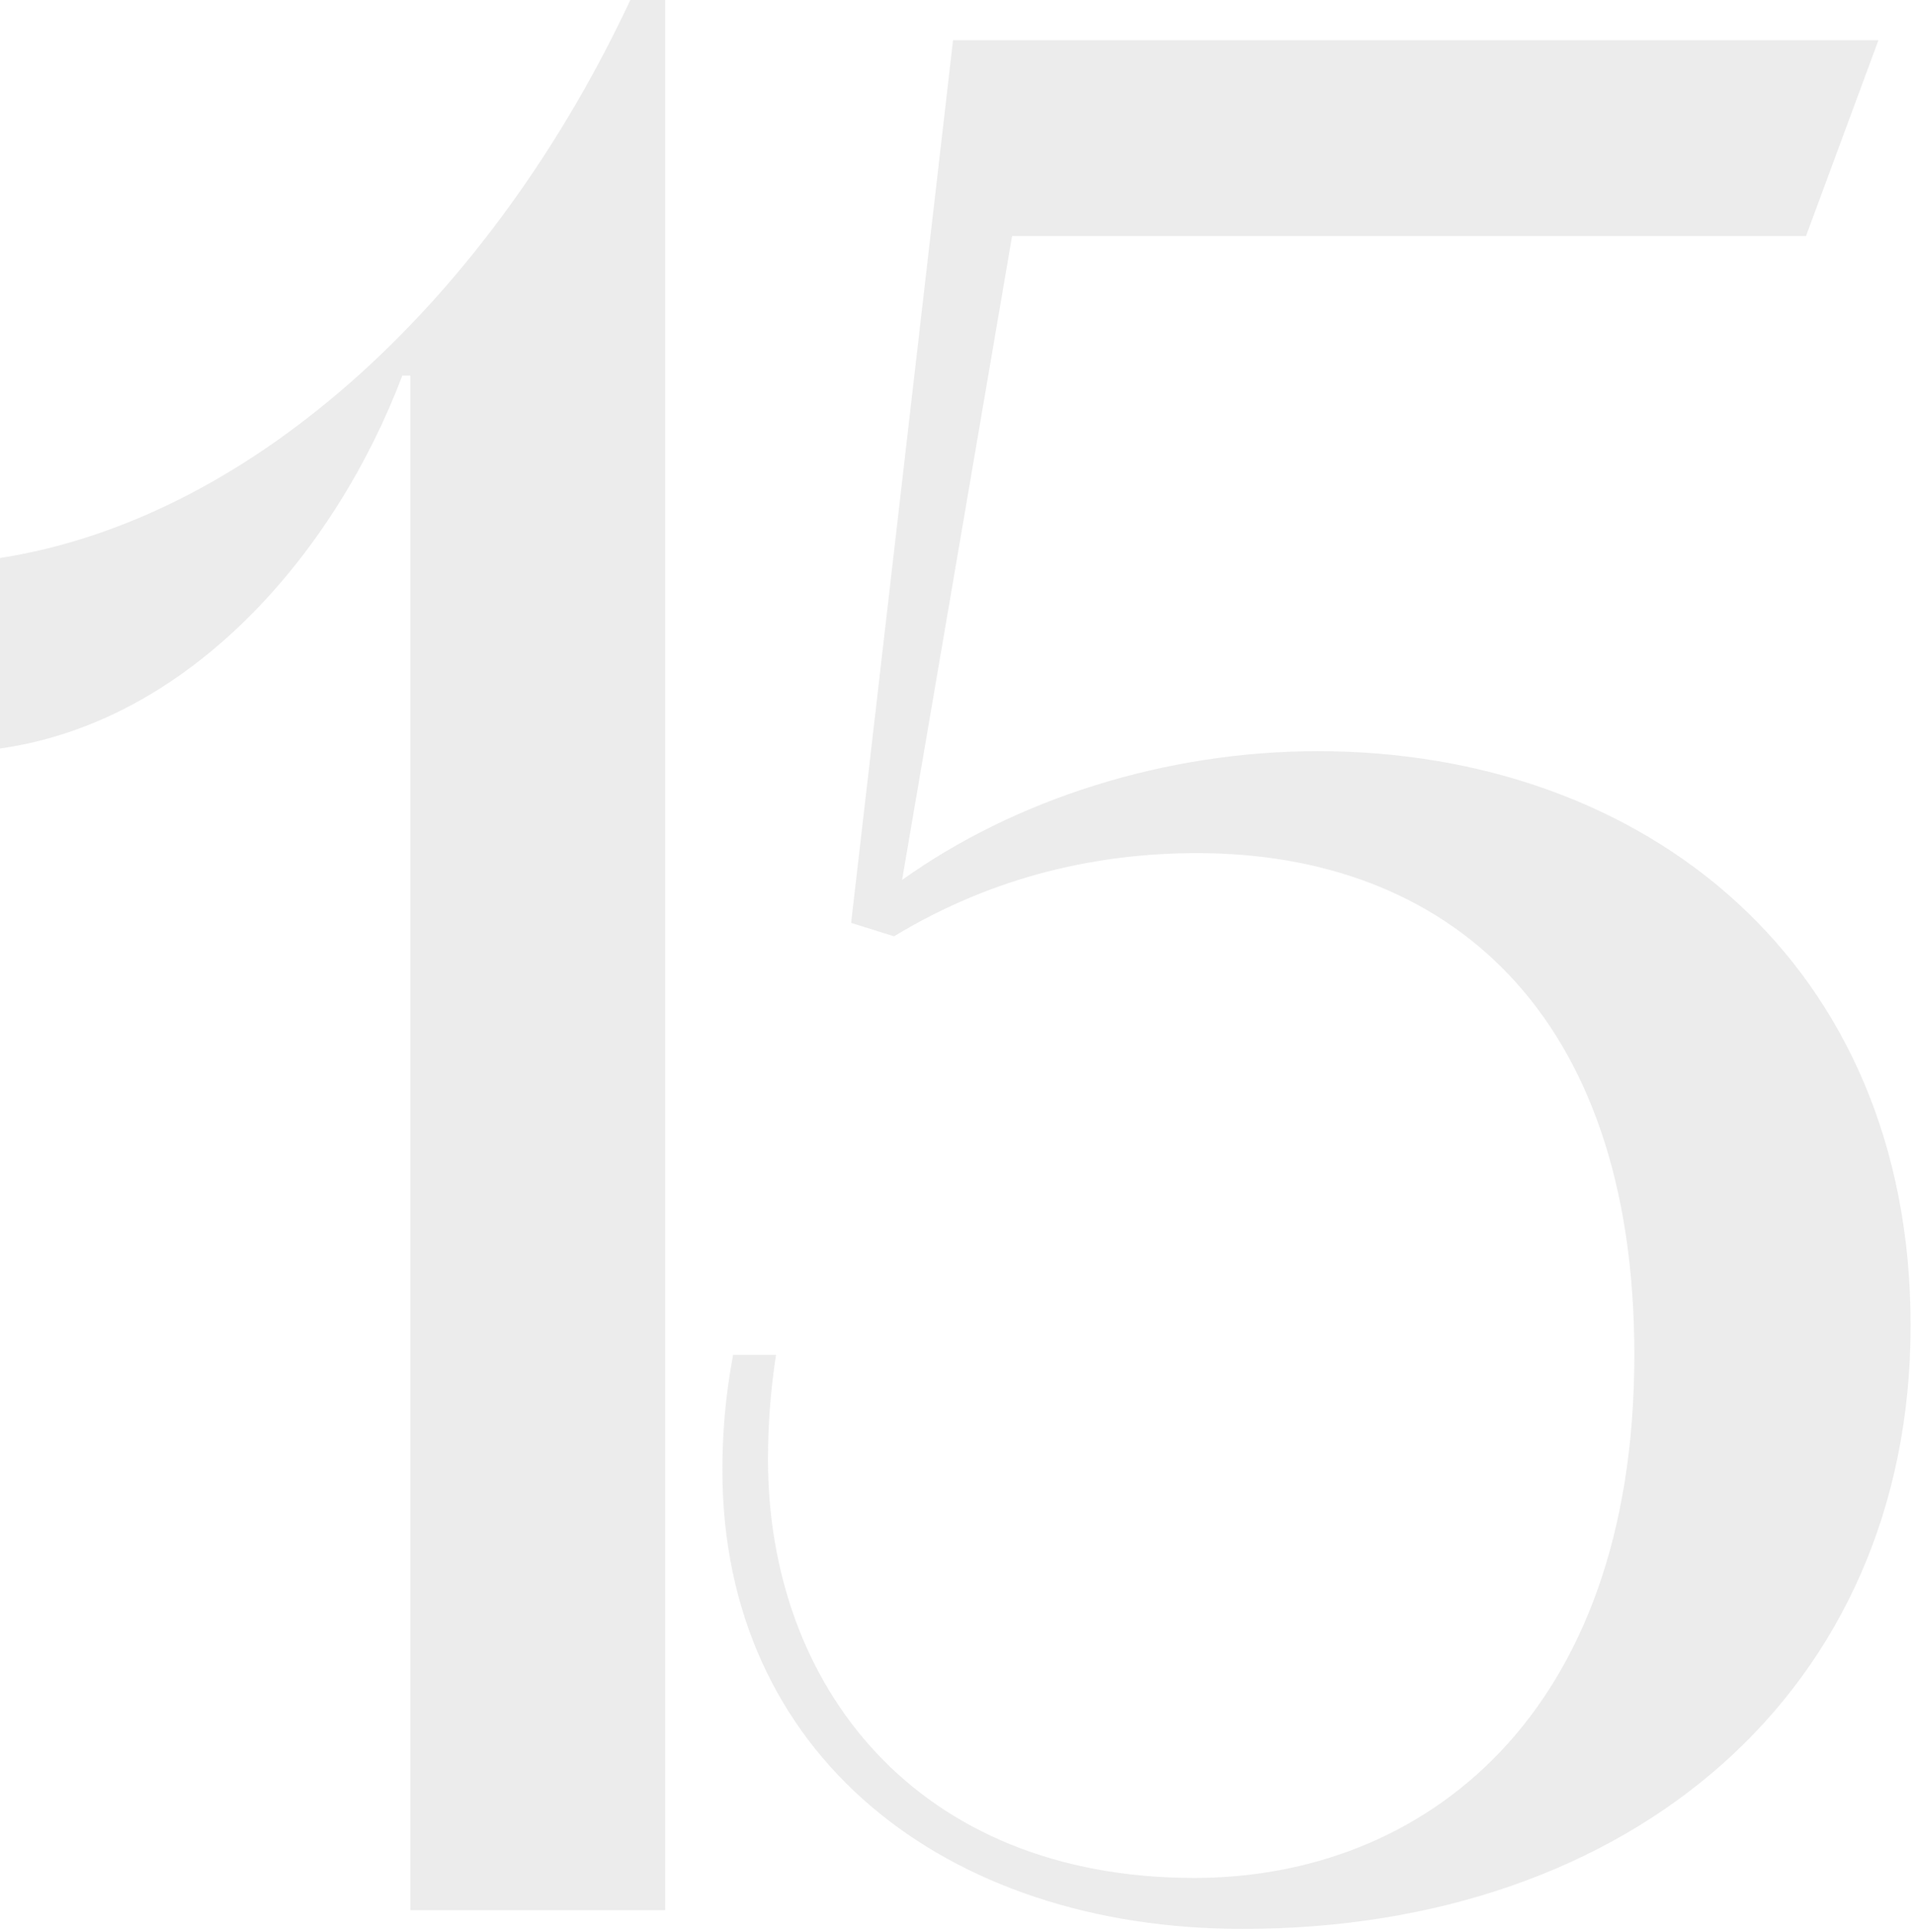 <?xml version="1.0" encoding="UTF-8"?> <svg xmlns="http://www.w3.org/2000/svg" width="436" height="440" viewBox="0 0 436 440" fill="none"><path opacity="0.1" d="M151.528 435.032H93.483V85.54H91.65C76.375 125.866 43.381 164.359 -8.60468e-05 170.469V127.088C58.656 117.923 112.424 66.599 143.585 -2.51532e-05H151.528V435.032ZM203.659 213.239L193.883 210.184L217.101 9.165H427.896L411.399 53.768H230.543L205.492 200.408C231.154 182.078 265.37 171.08 300.197 171.08C374.739 171.08 435.228 219.349 435.228 301.834C435.228 384.93 371.684 439.309 283.089 439.309C215.268 439.309 164.555 399.594 164.555 334.828C164.555 326.885 165.166 318.331 166.999 308.555H176.775C175.553 316.498 174.942 324.441 174.942 332.384C174.942 383.708 208.547 427.7 272.091 427.7C324.026 427.7 372.295 391.04 372.295 308.555C372.295 230.347 329.525 194.298 272.702 194.298C250.706 194.298 226.877 199.186 203.659 213.239Z" fill="#3F3F3F"></path></svg> 